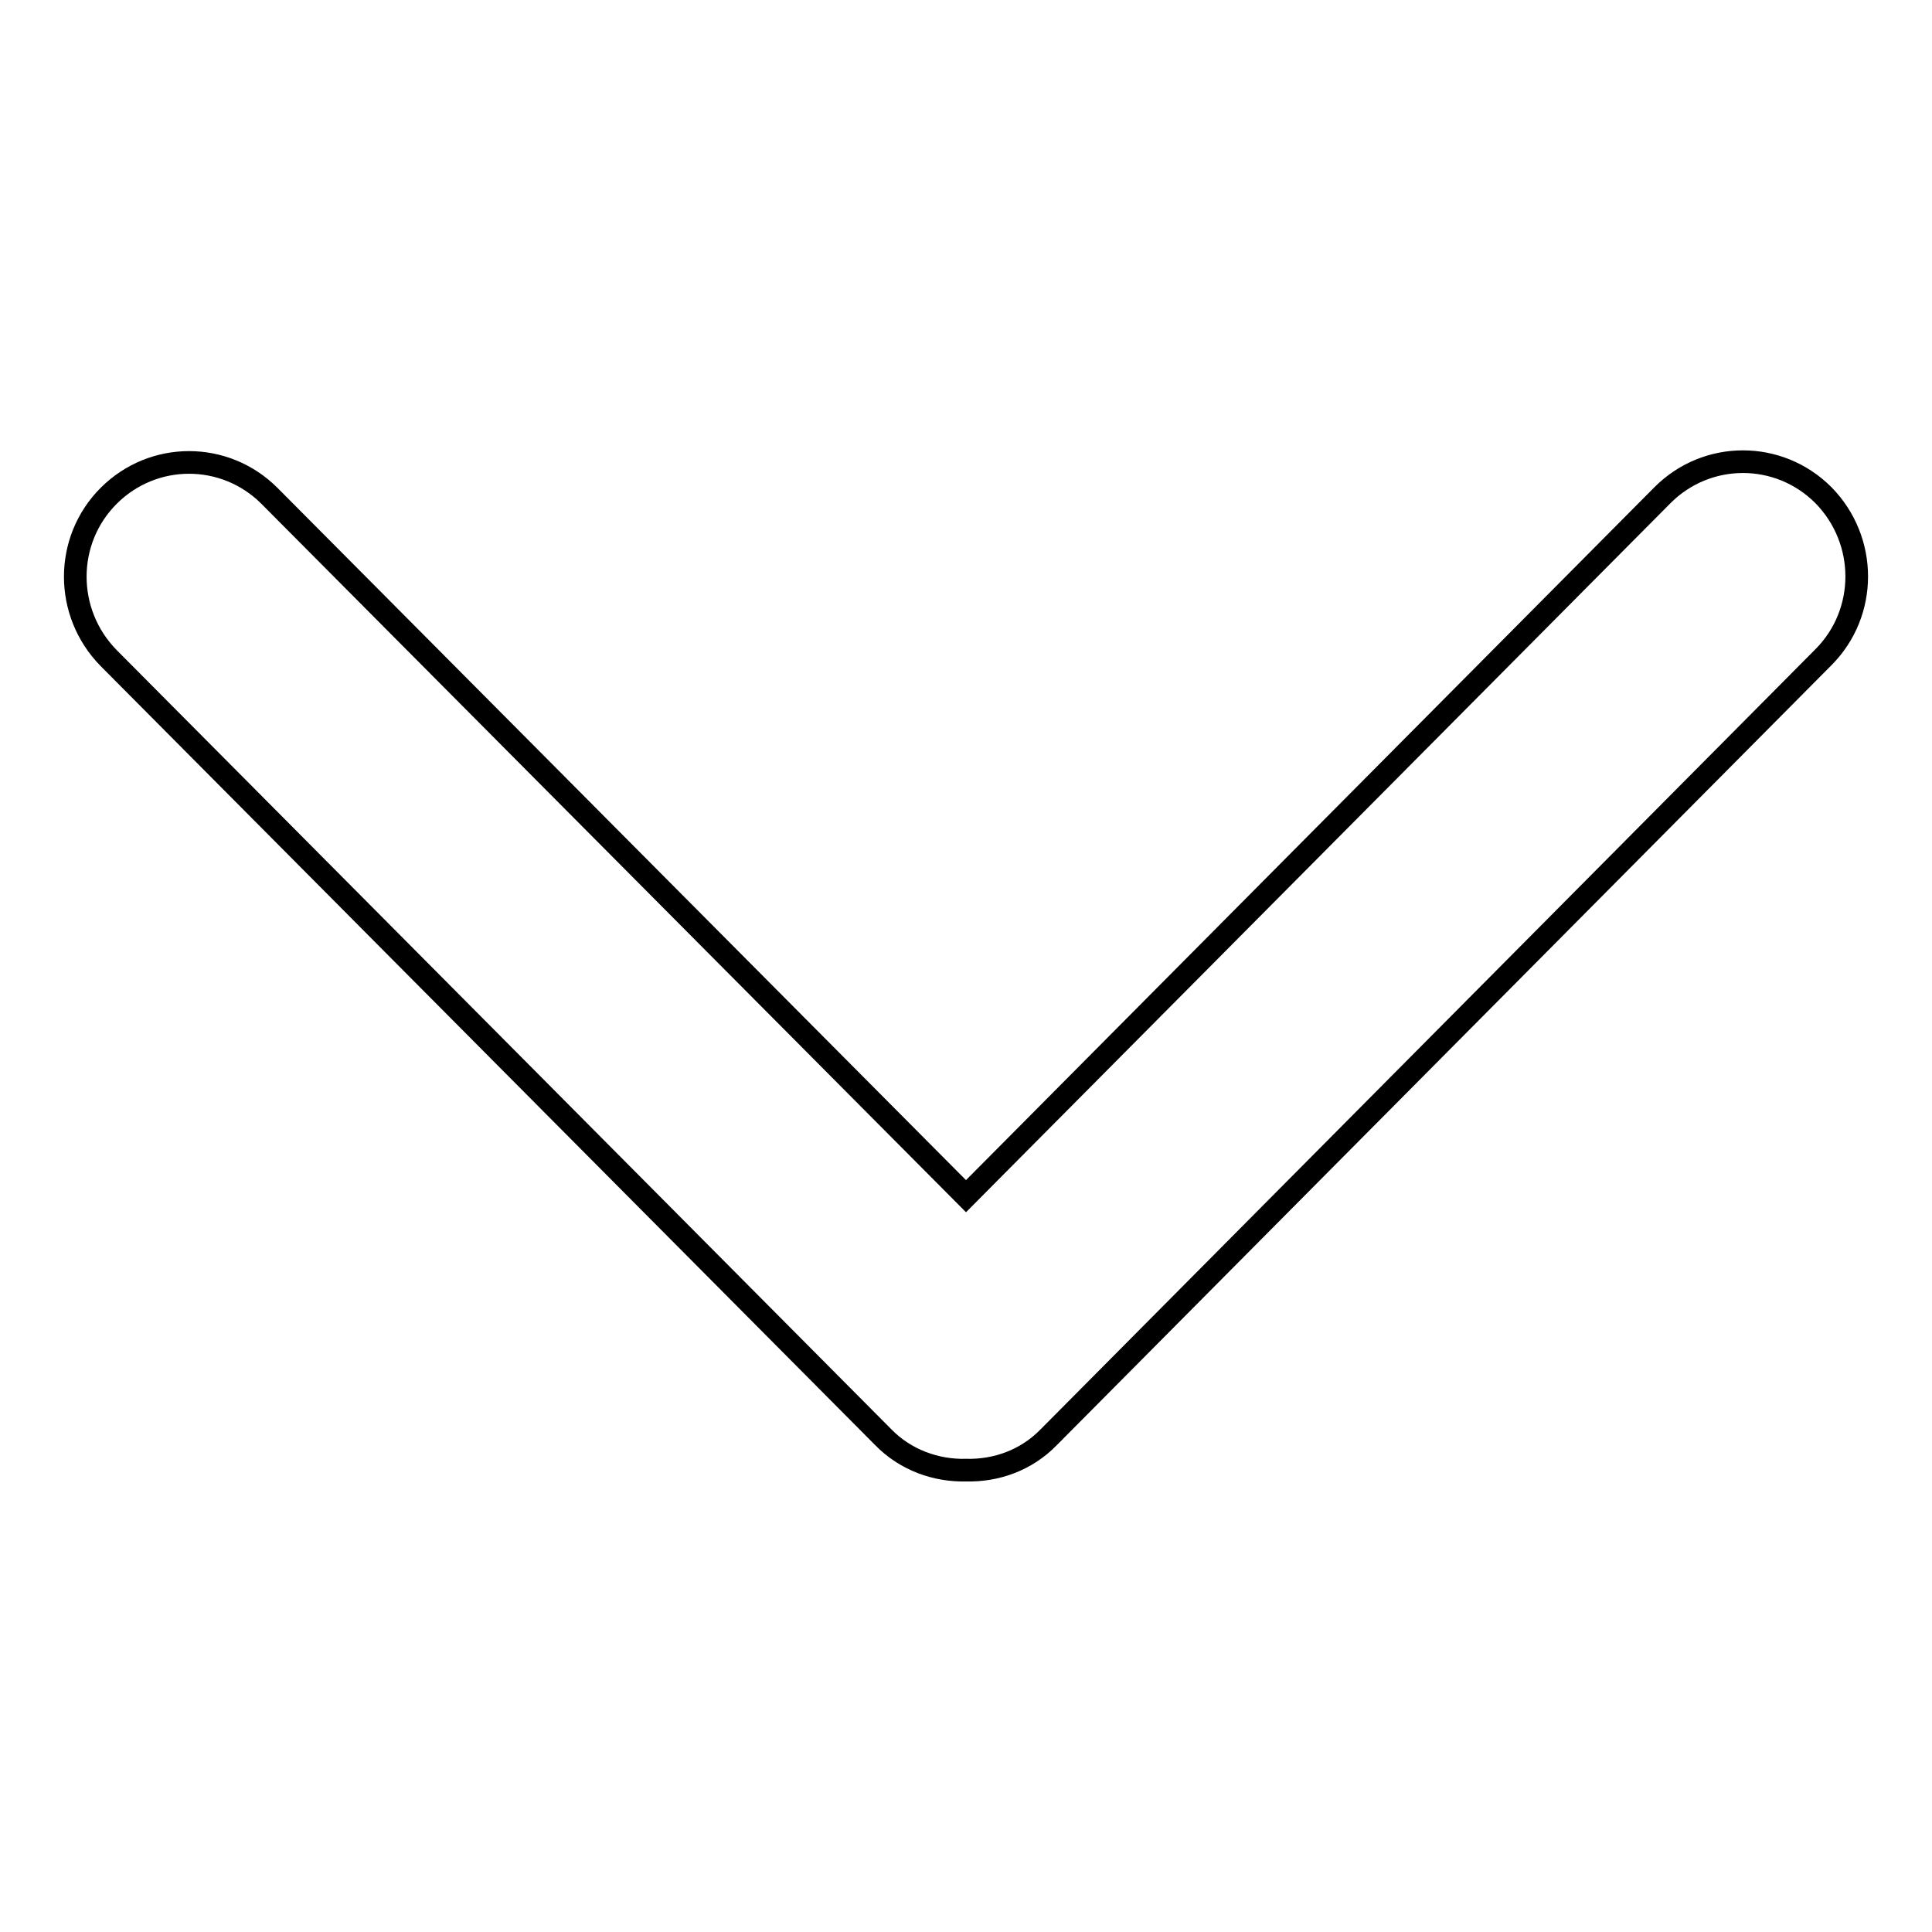 <?xml version="1.0" encoding="utf-8"?>
<!-- Svg Vector Icons : http://www.onlinewebfonts.com/icon -->
<!DOCTYPE svg PUBLIC "-//W3C//DTD SVG 1.1//EN" "http://www.w3.org/Graphics/SVG/1.1/DTD/svg11.dtd">
<svg version="1.1" xmlns="http://www.w3.org/2000/svg" xmlns:xlink="http://www.w3.org/1999/xlink" x="0px" y="0px" viewBox="0 0 256 256" enable-background="new 0 0 256 256" xml:space="preserve">
<g><g><path stroke-width="3" fill-opacity="0" stroke="#000000"  d="M128,158.5L35.7,65.7c-5.9-5.9-15.4-5.9-21.3,0c-5.9,5.9-5.9,15.5,0,21.5L117,190.4c3,3.1,7.1,4.5,11,4.4c4,0.1,8-1.3,11-4.4L241.6,87.1c5.9-5.9,5.9-15.5,0-21.5c-5.9-5.9-15.4-5.9-21.3,0L128,158.5z"/></g></g>
</svg>